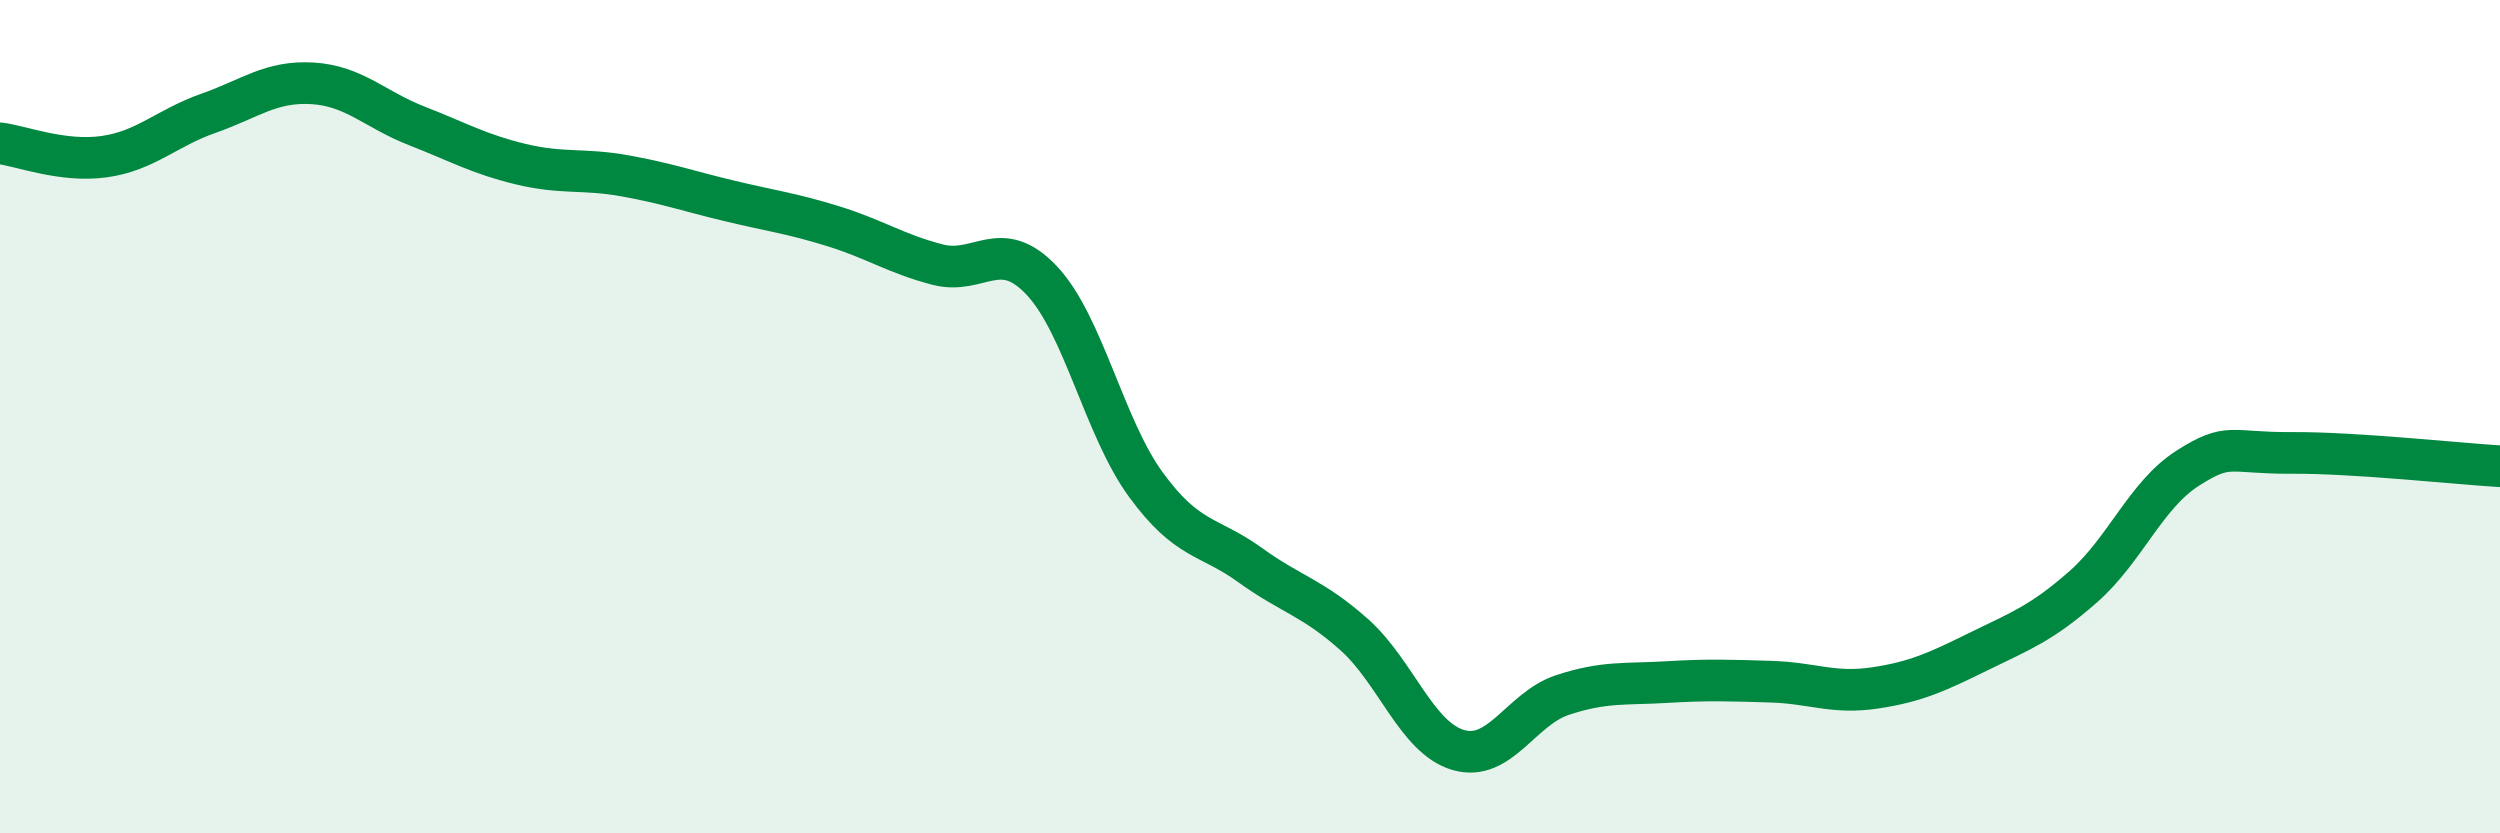
    <svg width="60" height="20" viewBox="0 0 60 20" xmlns="http://www.w3.org/2000/svg">
      <path
        d="M 0,3.44 C 0.5,3.5 1.5,3.9 2.5,3.76 C 3.5,3.62 4,3.07 5,2.72 C 6,2.37 6.5,1.94 7.5,2 C 8.5,2.06 9,2.63 10,3.02 C 11,3.41 11.5,3.7 12.5,3.94 C 13.5,4.18 14,4.04 15,4.22 C 16,4.4 16.5,4.58 17.5,4.82 C 18.5,5.06 19,5.12 20,5.43 C 21,5.74 21.5,6.09 22.5,6.35 C 23.5,6.61 24,5.67 25,6.73 C 26,7.79 26.5,10.26 27.5,11.63 C 28.5,13 29,12.84 30,13.56 C 31,14.28 31.5,14.34 32.5,15.23 C 33.5,16.12 34,17.71 35,18 C 36,18.29 36.5,17.01 37.5,16.68 C 38.5,16.35 39,16.43 40,16.37 C 41,16.31 41.5,16.33 42.5,16.36 C 43.5,16.39 44,16.66 45,16.51 C 46,16.36 46.5,16.12 47.5,15.63 C 48.5,15.14 49,14.96 50,14.08 C 51,13.2 51.5,11.88 52.5,11.24 C 53.5,10.6 53.5,10.88 55,10.87 C 56.5,10.86 59,11.13 60,11.19L60 20L0 20Z"
        fill="#008740"
        opacity="0.1"
        stroke-linecap="round"
        stroke-linejoin="round"
      />
      <path
        d="M 0,3.44 C 0.5,3.5 1.5,3.9 2.5,3.76 C 3.5,3.62 4,3.07 5,2.72 C 6,2.37 6.5,1.94 7.5,2 C 8.5,2.06 9,2.63 10,3.02 C 11,3.41 11.5,3.7 12.5,3.94 C 13.5,4.18 14,4.04 15,4.22 C 16,4.4 16.5,4.58 17.5,4.82 C 18.5,5.06 19,5.12 20,5.43 C 21,5.74 21.5,6.09 22.5,6.35 C 23.5,6.61 24,5.67 25,6.73 C 26,7.79 26.5,10.26 27.5,11.63 C 28.5,13 29,12.84 30,13.56 C 31,14.28 31.5,14.34 32.5,15.23 C 33.5,16.12 34,17.71 35,18 C 36,18.29 36.5,17.01 37.5,16.68 C 38.5,16.35 39,16.43 40,16.37 C 41,16.31 41.5,16.33 42.5,16.36 C 43.5,16.39 44,16.66 45,16.51 C 46,16.36 46.5,16.12 47.5,15.63 C 48.5,15.14 49,14.96 50,14.08 C 51,13.2 51.5,11.88 52.5,11.24 C 53.5,10.6 53.5,10.88 55,10.87 C 56.5,10.86 59,11.13 60,11.19"
        stroke="#008740"
        stroke-width="1"
        fill="none"
        stroke-linecap="round"
        stroke-linejoin="round"
      />
    </svg>
  